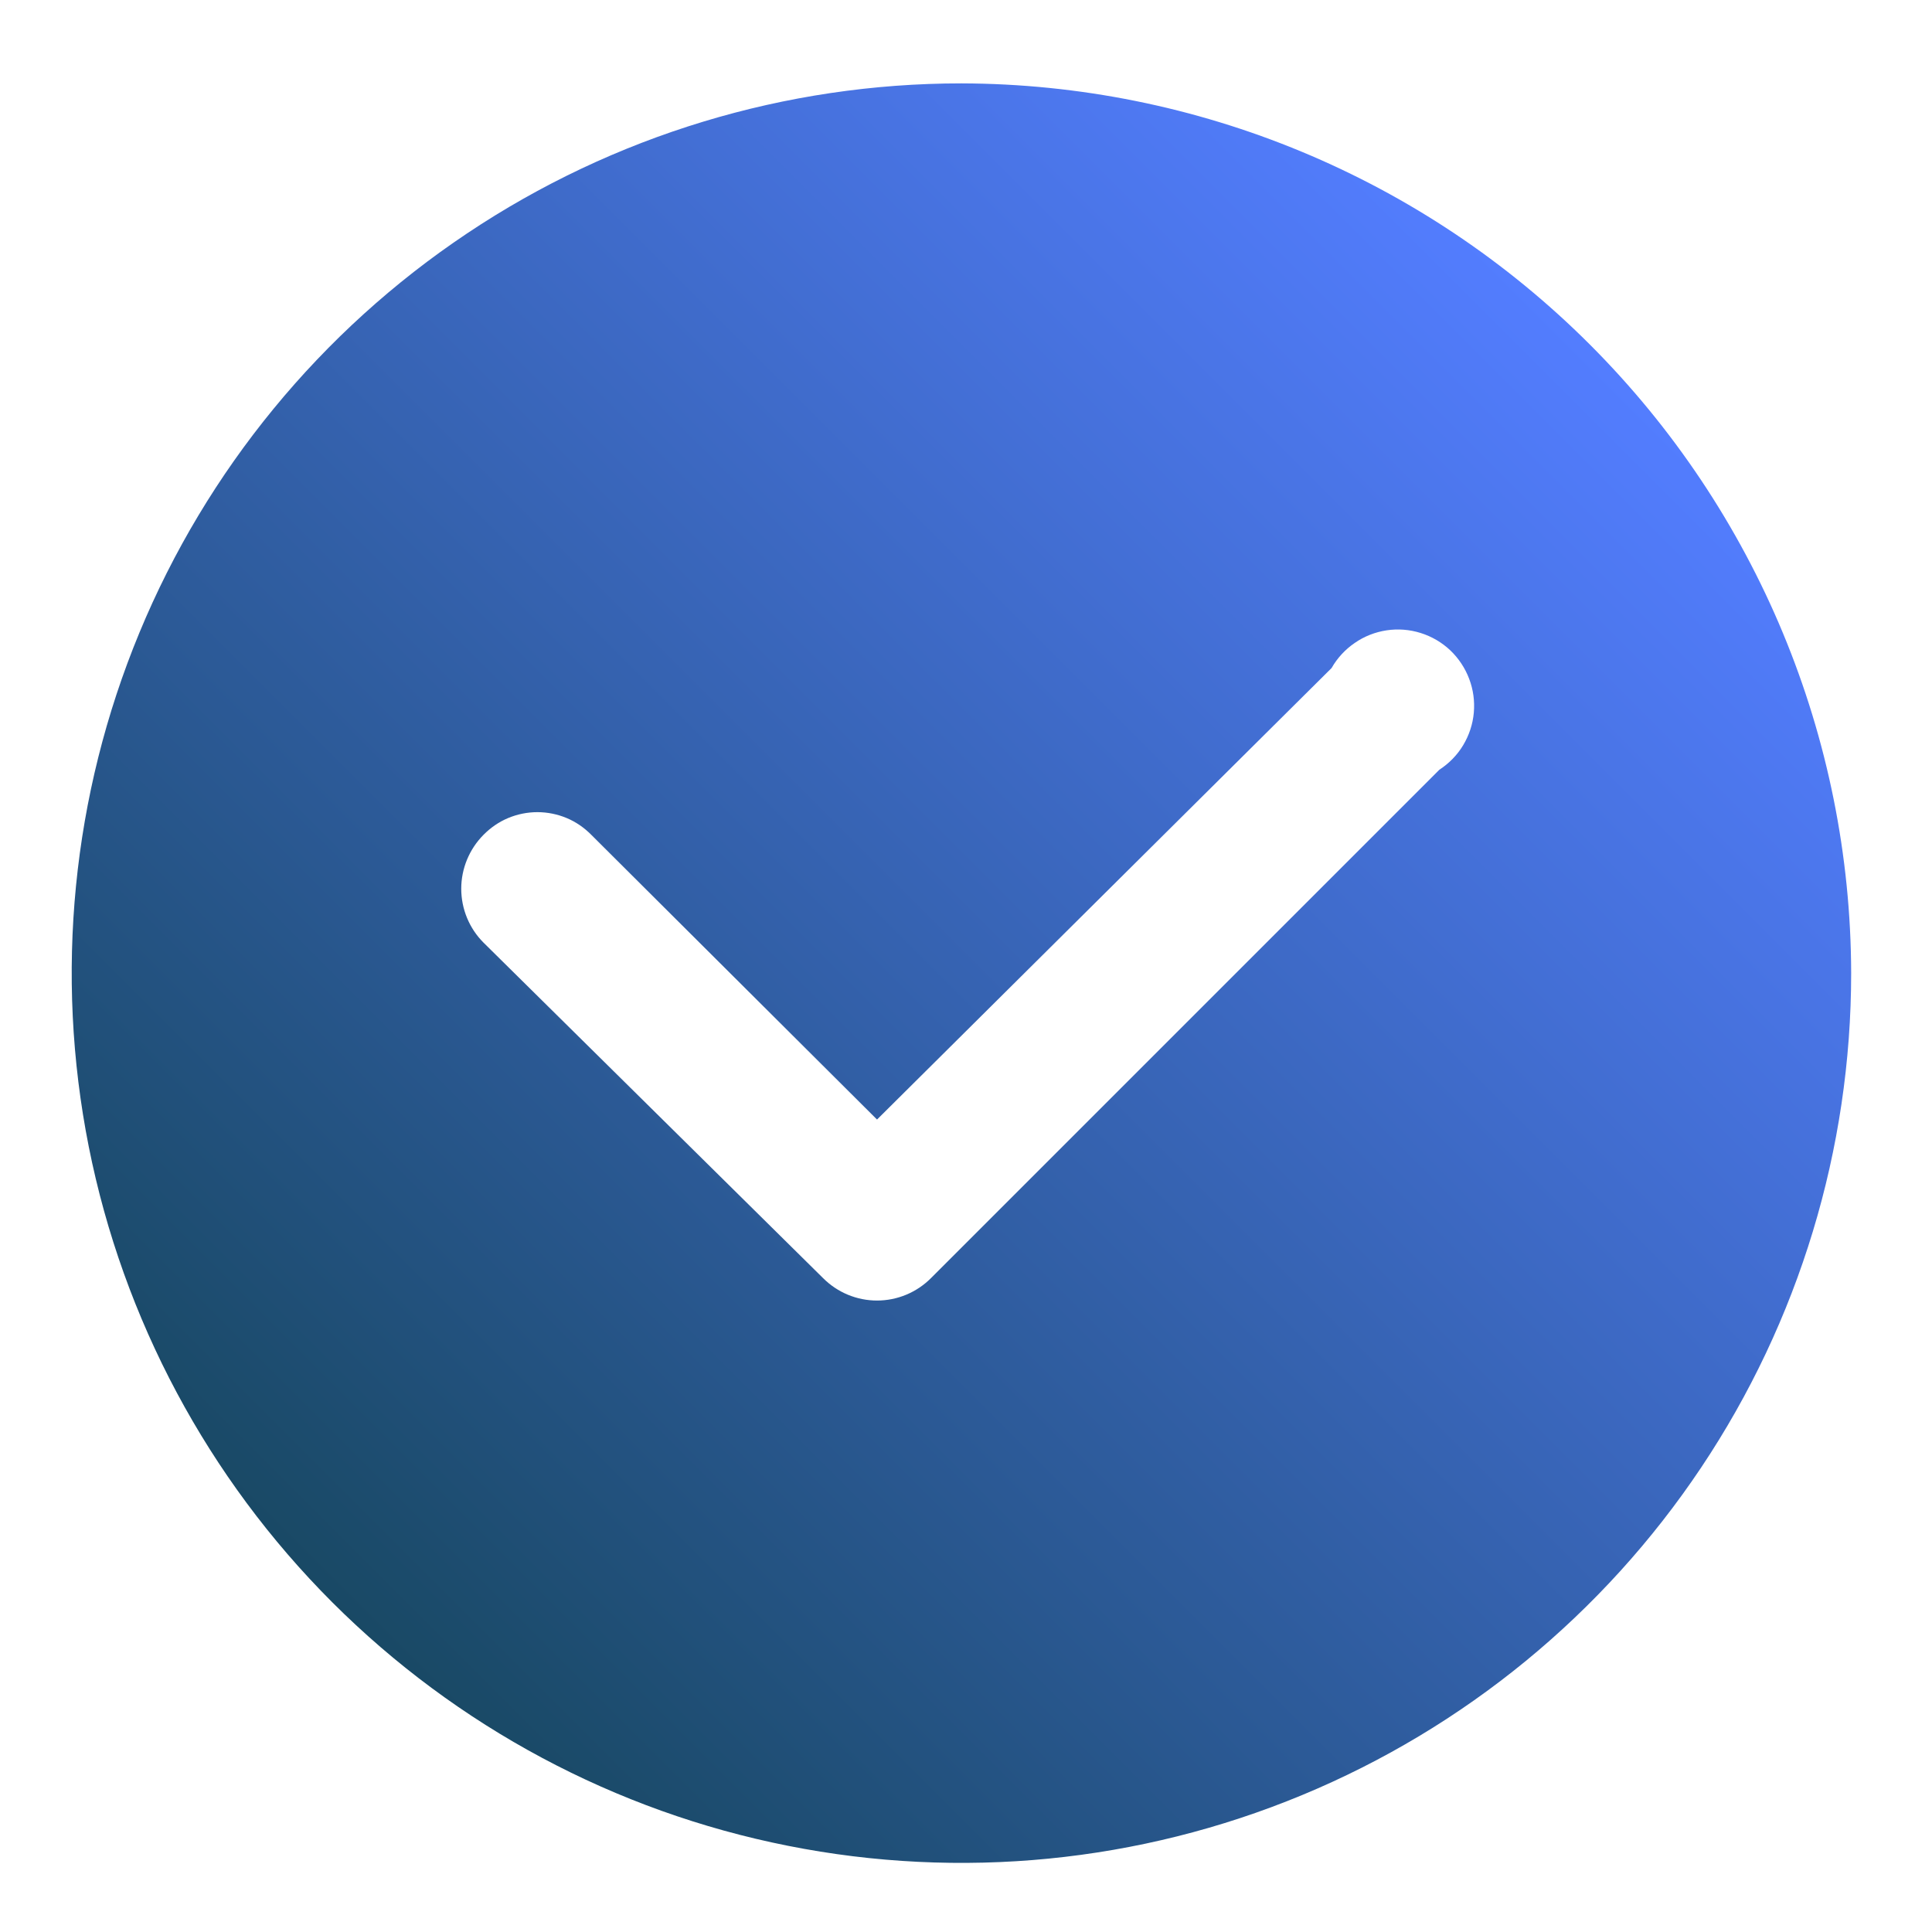 <svg width="19" height="19" viewBox="0 0 19 19" fill="none" xmlns="http://www.w3.org/2000/svg">
<path d="M9.455 0.82C7.724 0.82 6.033 1.333 4.594 2.295C3.155 3.256 2.033 4.623 1.371 6.222C0.709 7.821 0.536 9.58 0.873 11.277C1.211 12.975 2.044 14.534 3.268 15.758C4.492 16.981 6.051 17.815 7.748 18.152C9.445 18.49 11.205 18.317 12.804 17.654C14.402 16.992 15.769 15.87 16.73 14.432C17.692 12.993 18.205 11.301 18.205 9.57C18.2 7.251 17.276 5.029 15.636 3.389C13.997 1.749 11.774 0.826 9.455 0.82ZM14.155 7.57L9.155 12.57C9.014 12.711 8.824 12.79 8.625 12.79C8.426 12.79 8.236 12.711 8.095 12.57L4.755 9.27C4.615 9.13 4.536 8.939 4.536 8.74C4.536 8.542 4.615 8.351 4.755 8.21C4.824 8.14 4.906 8.083 4.997 8.045C5.088 8.007 5.186 7.987 5.285 7.987C5.384 7.987 5.482 8.007 5.573 8.045C5.664 8.083 5.746 8.14 5.815 8.21L8.625 11.01L13.095 6.57C13.151 6.472 13.229 6.387 13.323 6.323C13.416 6.258 13.524 6.216 13.636 6.199C13.748 6.182 13.863 6.191 13.971 6.225C14.08 6.259 14.179 6.317 14.262 6.395C14.344 6.473 14.408 6.569 14.448 6.675C14.489 6.782 14.504 6.896 14.494 7.009C14.484 7.122 14.448 7.231 14.389 7.329C14.331 7.426 14.25 7.508 14.155 7.57Z" fill="url(#paint0_linear_7475_347290)"/>
<defs>
<linearGradient id="paint0_linear_7475_347290" x1="3.275" y1="15.75" x2="15.635" y2="3.39" gradientUnits="userSpaceOnUse">
<stop stop-color="#194965"/>
<stop offset="1" stop-color="#537DFF"/>
</linearGradient>
</defs>
</svg>
